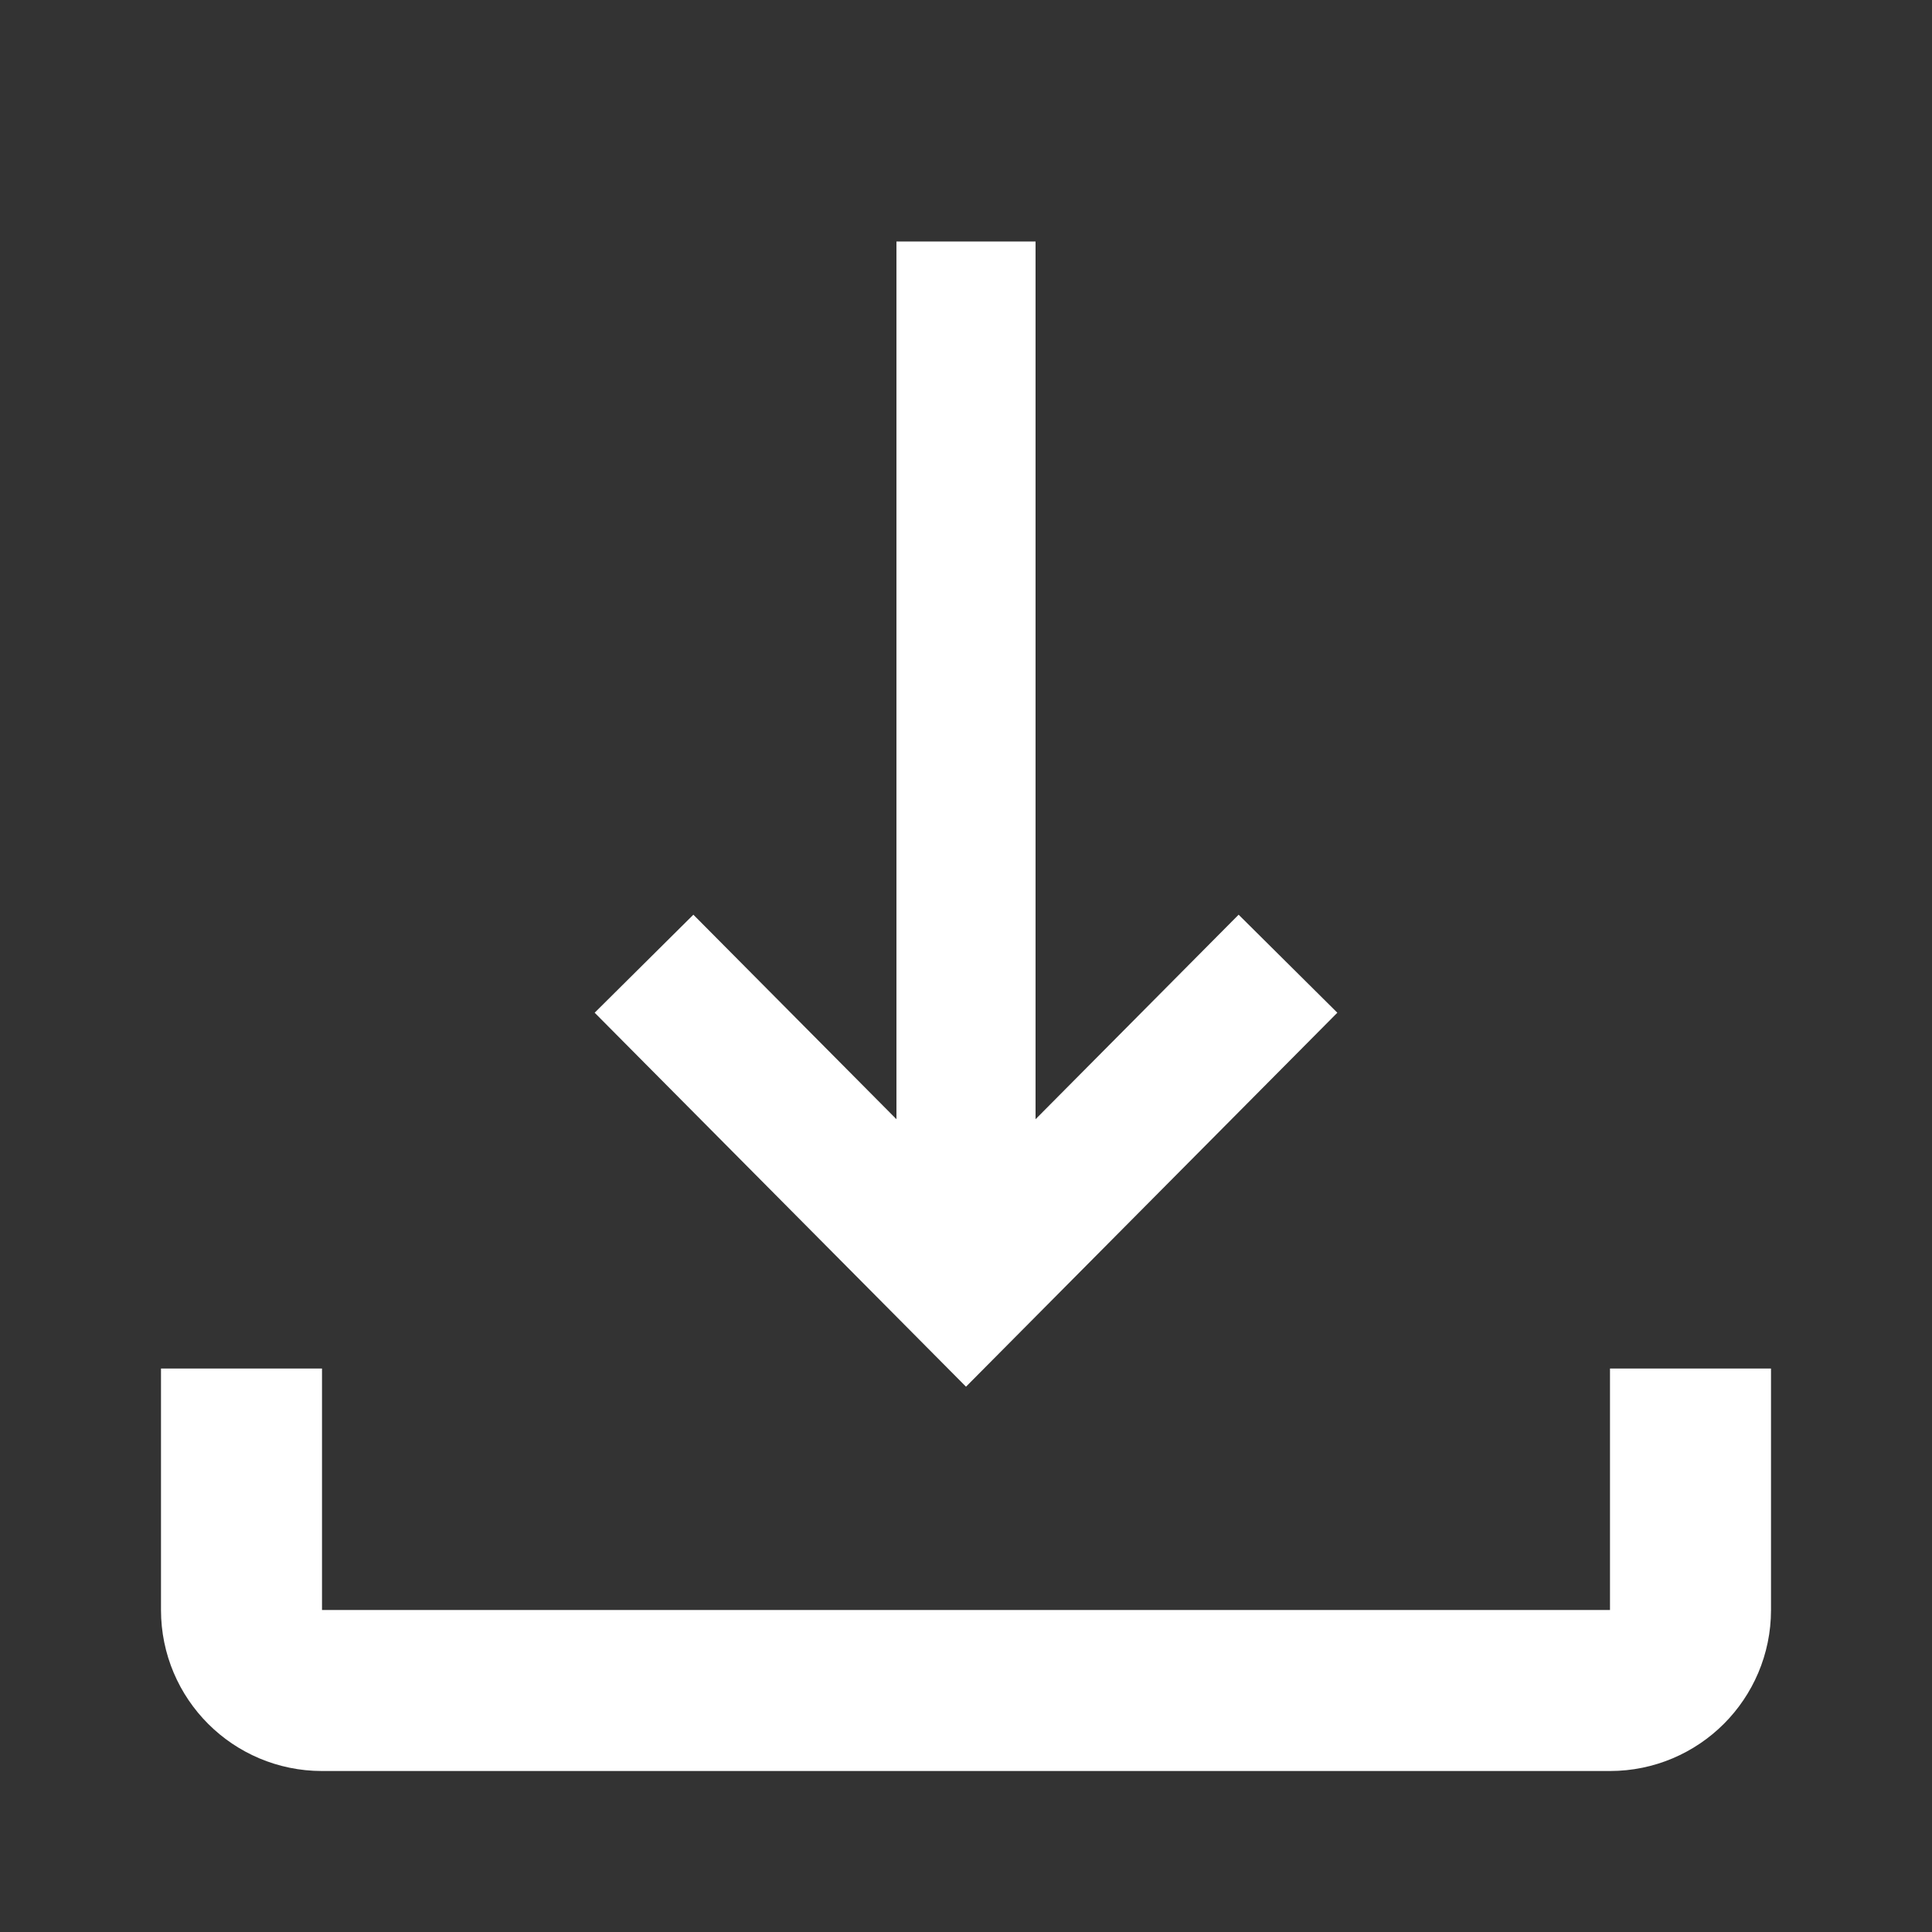<svg width="32" height="32" viewBox="0 0 32 32" fill="none" xmlns="http://www.w3.org/2000/svg">
<rect x="0" y="0" width="32" height="32" fill="#333333" stroke="none"/>
<path d="M16 21.333V4" stroke="white" stroke-width="2.304"/>
<path d="M21.333 15.962L16 21.333L10.667 15.962" stroke="white" stroke-width="2.304"/>
<path d="M4 22.667V26.667C4 27.403 4.597 28 5.333 28H26.667C27.403 28 28 27.403 28 26.667V22.667" stroke="white" stroke-width="2.667"/>
</svg>

